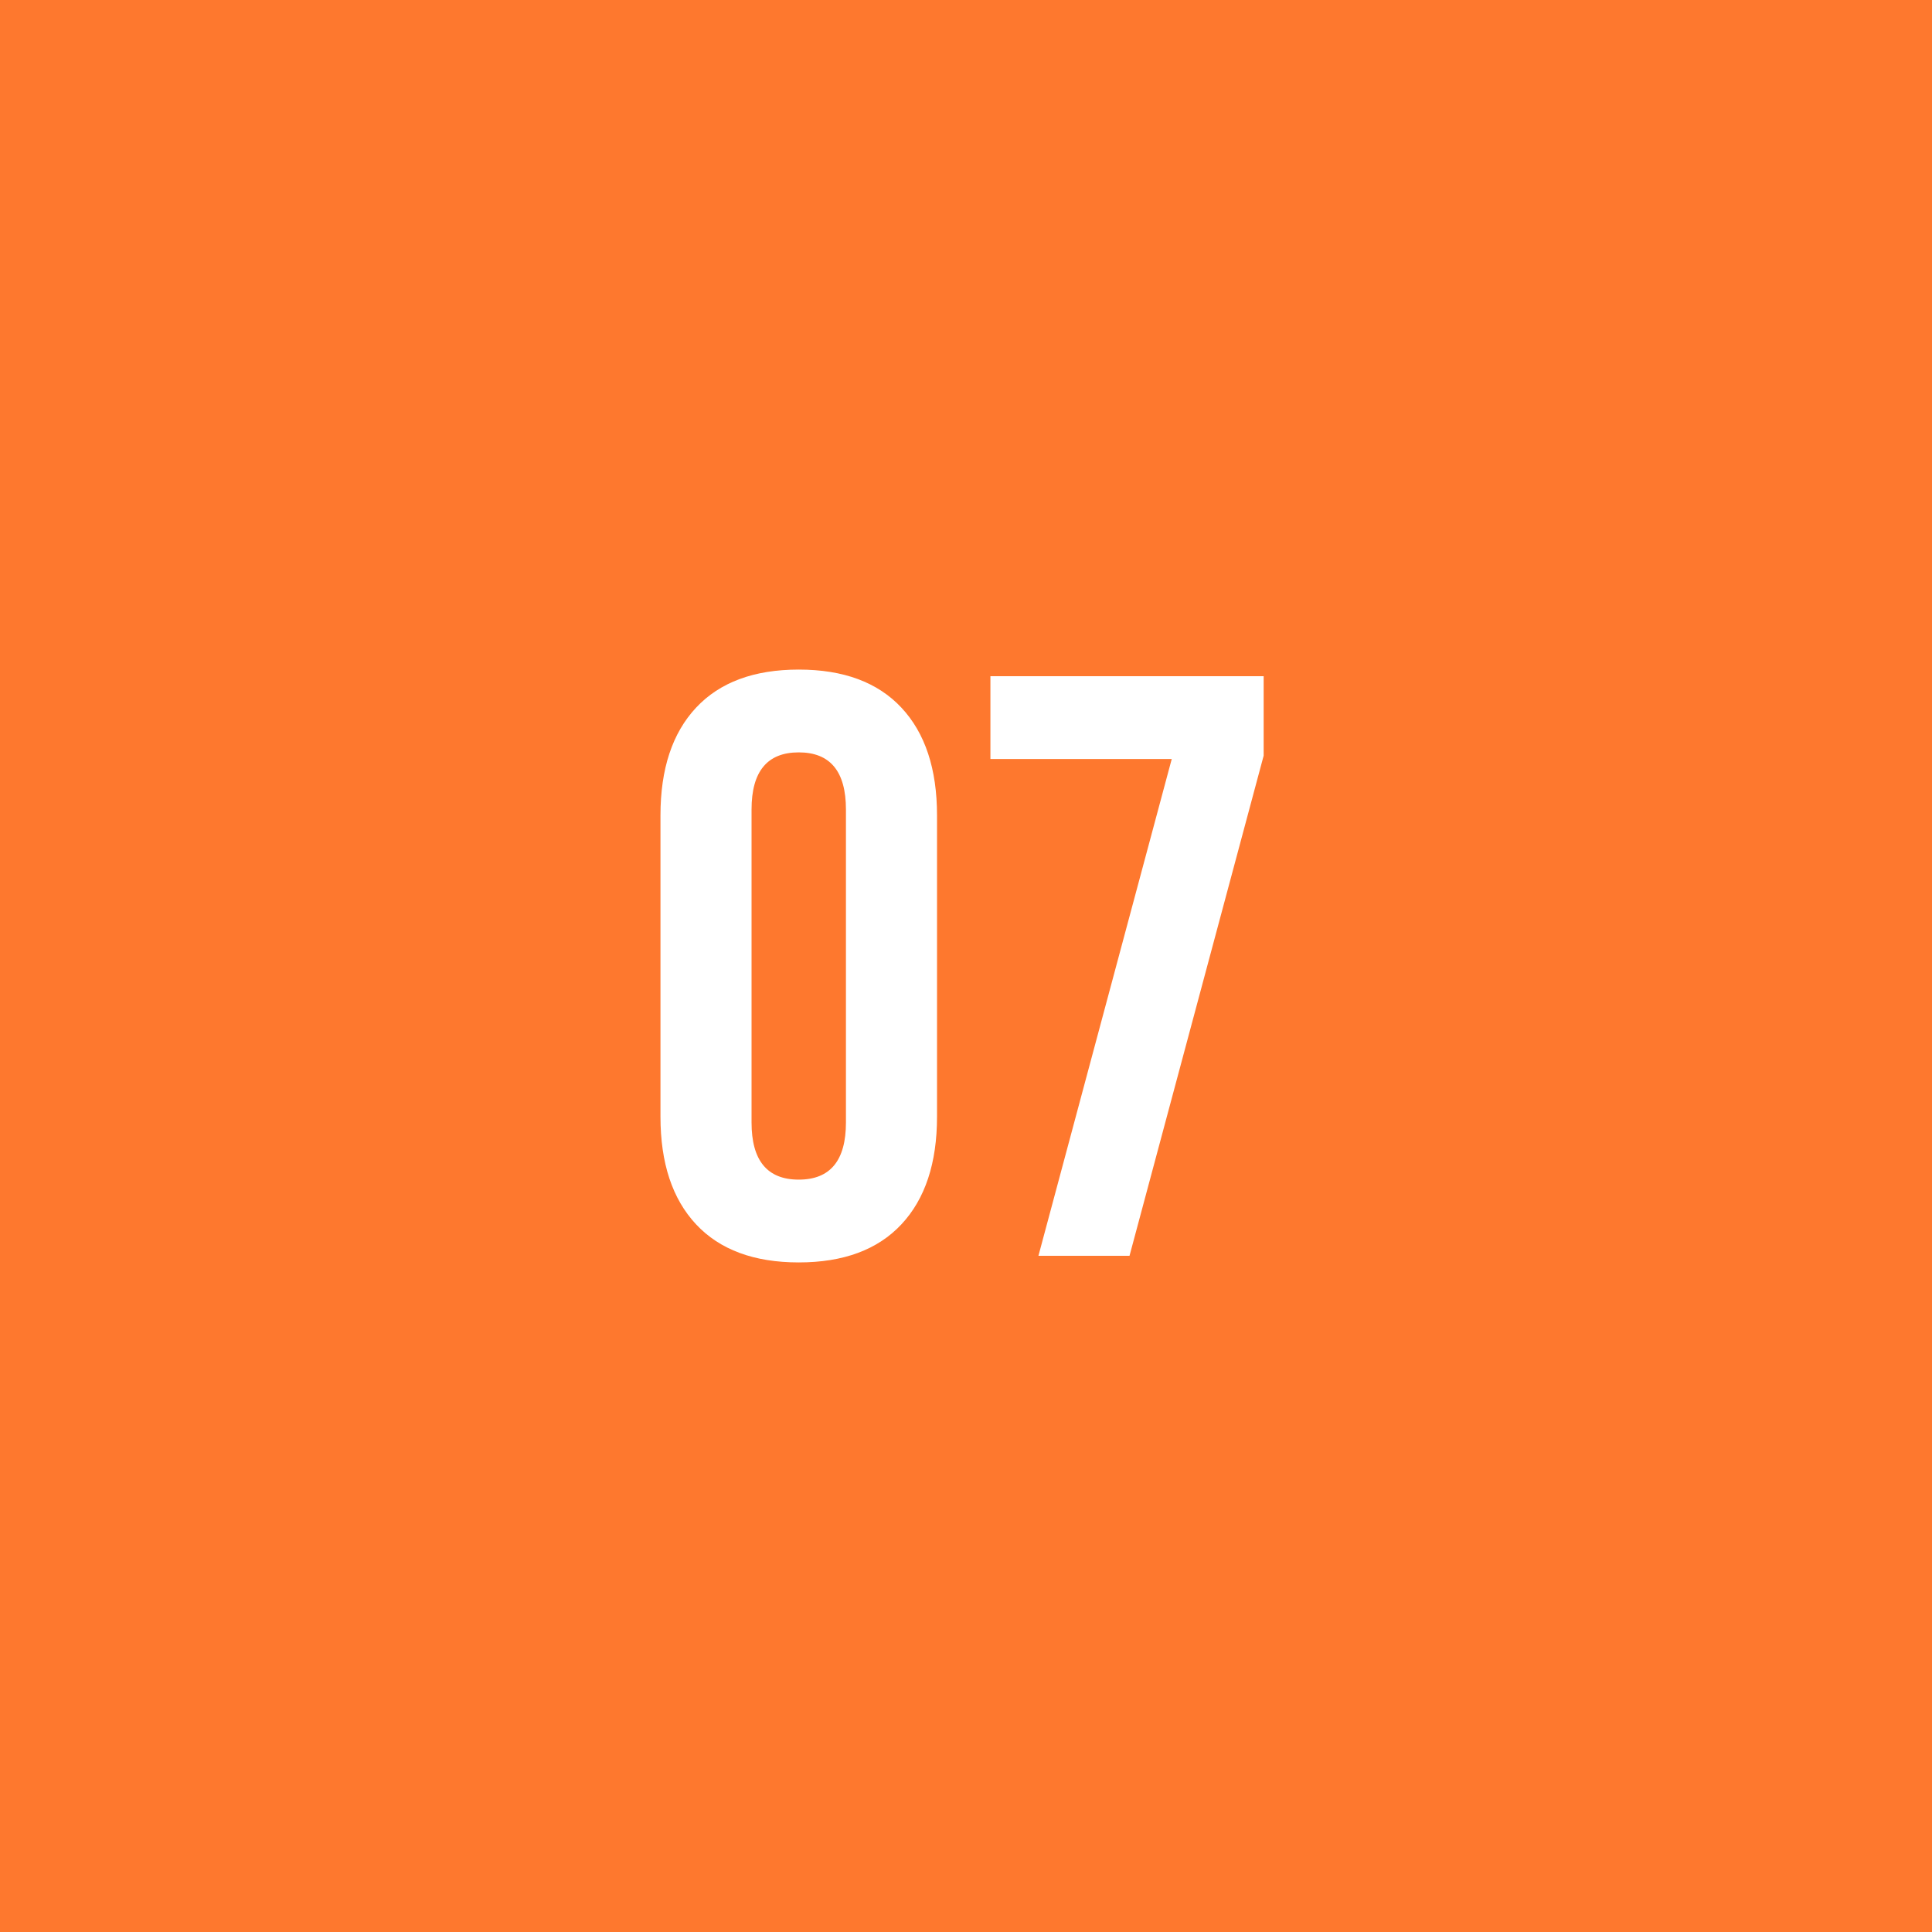 <?xml version="1.0" encoding="UTF-8"?> <svg xmlns="http://www.w3.org/2000/svg" width="140" height="140" viewBox="0 0 140 140" fill="none"> <rect width="140" height="140" fill="#FE782E"></rect> <path d="M54.46 58.66V81.34C54.46 84.1 55.6 85.48 57.88 85.48C60.16 85.48 61.3 84.1 61.3 81.34V58.66C61.3 55.9 60.16 54.52 57.88 54.52C55.6 54.52 54.46 55.9 54.46 58.66ZM47.86 80.92V59.08C47.86 55.72 48.72 53.12 50.44 51.28C52.16 49.44 54.64 48.52 57.88 48.52C61.12 48.52 63.6 49.44 65.32 51.28C67.04 53.12 67.9 55.72 67.9 59.08V80.92C67.9 84.28 67.04 86.88 65.32 88.72C63.6 90.56 61.12 91.48 57.88 91.48C54.64 91.48 52.16 90.56 50.44 88.72C48.72 86.88 47.86 84.28 47.86 80.92ZM71.769 49H91.569V54.76L81.849 91H75.249L84.909 55H71.769V49Z" fill="white"></path> </svg> 